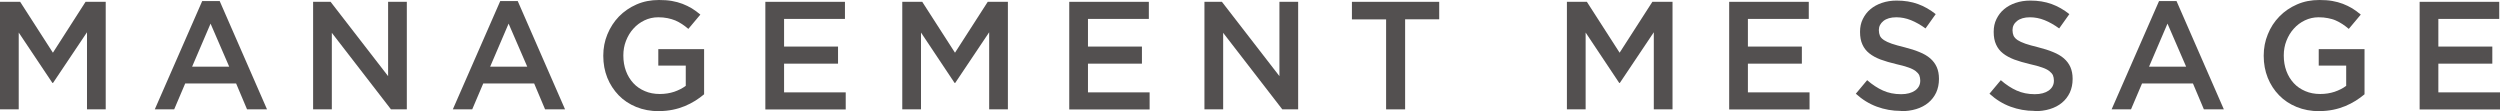 <?xml version="1.0" encoding="UTF-8"?>
<svg id="_レイヤー_2" data-name="レイヤー 2" xmlns="http://www.w3.org/2000/svg" viewBox="0 0 260.37 11.58">
  <g id="_レイヤー_1-2" data-name="レイヤー 1">
    <g>
      <path d="M0,.19h2.1l3.41,5.3L8.91.19h2.1v11.2h-1.95V3.36l-3.54,5.28h-.06L1.95,3.39v8H0V.19Z" style="fill: #535050; stroke-width: 0px;"/>
      <path d="M21.06.11h1.82l4.93,11.28h-2.08l-1.14-2.7h-5.3l-1.15,2.7h-2.02L21.06.11ZM23.87,6.94l-1.94-4.48-1.92,4.48h3.86Z" style="fill: #535050; stroke-width: 0px;"/>
      <path d="M32.61.19h1.82l5.99,7.74V.19h1.95v11.2h-1.65l-6.16-7.97v7.97h-1.95V.19Z" style="fill: #535050; stroke-width: 0px;"/>
      <path d="M52.1.11h1.82l4.93,11.28h-2.08l-1.14-2.7h-5.3l-1.15,2.7h-2.02L52.1.11ZM54.91,6.94l-1.94-4.48-1.92,4.48h3.86Z" style="fill: #535050; stroke-width: 0px;"/>
      <path d="M68.64,11.58c-.87,0-1.67-.15-2.38-.44-.71-.29-1.33-.7-1.83-1.22s-.9-1.13-1.18-1.82c-.28-.7-.42-1.46-.42-2.28v-.03c0-.78.14-1.52.43-2.22.29-.7.69-1.32,1.2-1.85.52-.53,1.13-.95,1.84-1.26.71-.31,1.49-.46,2.33-.46.49,0,.94.03,1.34.1.4.07.77.17,1.11.3.34.13.66.29.97.47.3.19.6.4.89.65l-1.25,1.49c-.21-.18-.43-.35-.66-.5-.22-.15-.46-.27-.7-.38-.25-.1-.51-.18-.81-.24-.29-.06-.62-.09-.97-.09-.51,0-.99.11-1.43.32-.44.21-.83.5-1.15.86-.33.36-.58.78-.77,1.26-.19.48-.28.99-.28,1.52v.03c0,.58.09,1.11.27,1.6.18.49.44.91.77,1.27s.73.63,1.2.83c.46.2.98.3,1.56.3.53,0,1.03-.08,1.49-.23.46-.16.86-.36,1.21-.62v-2.11h-2.86v-1.71h4.77v4.7c-.28.23-.58.46-.92.67s-.7.4-1.09.56c-.39.16-.81.29-1.26.38-.45.09-.92.14-1.41.14Z" style="fill: #535050; stroke-width: 0px;"/>
      <path d="M79.71.19h8.29v1.78h-6.34v2.88h5.62v1.78h-5.62v2.99h6.42v1.78h-8.37V.19Z" style="fill: #535050; stroke-width: 0px;"/>
      <path d="M93.95.19h2.1l3.41,5.3,3.41-5.3h2.1v11.2h-1.95V3.36l-3.54,5.28h-.06l-3.5-5.25v8h-1.95V.19Z" style="fill: #535050; stroke-width: 0px;"/>
      <path d="M111.36.19h8.29v1.78h-6.34v2.88h5.62v1.78h-5.62v2.99h6.42v1.78h-8.37V.19Z" style="fill: #535050; stroke-width: 0px;"/>
      <path d="M125.44.19h1.82l5.99,7.74V.19h1.95v11.2h-1.65l-6.16-7.97v7.97h-1.95V.19Z" style="fill: #535050; stroke-width: 0px;"/>
      <path d="M144.35,2.02h-3.55V.19h9.09v1.82h-3.55v9.38h-1.98V2.02Z" style="fill: #535050; stroke-width: 0px;"/>
      <path d="M163.17.19h2.1l3.41,5.3,3.41-5.3h2.1v11.2h-1.95V3.36l-3.54,5.28h-.06l-3.5-5.25v8h-1.95V.19Z" style="fill: #535050; stroke-width: 0px;"/>
      <path d="M180.09.19h8.29v1.78h-6.34v2.88h5.62v1.78h-5.62v2.99h6.42v1.78h-8.37V.19Z" style="fill: #535050; stroke-width: 0px;"/>
      <path d="M197.95,11.55c-.86,0-1.69-.15-2.48-.44-.79-.29-1.52-.74-2.19-1.35l1.18-1.41c.54.47,1.09.83,1.65,1.08.55.25,1.18.38,1.89.38.61,0,1.09-.13,1.45-.38.36-.26.54-.6.54-1.02v-.03c0-.2-.04-.38-.1-.54-.07-.15-.2-.3-.38-.44-.19-.14-.44-.27-.77-.38-.33-.12-.75-.23-1.28-.35-.6-.14-1.13-.3-1.6-.47-.47-.18-.86-.39-1.17-.64-.32-.25-.56-.56-.72-.92-.17-.36-.25-.8-.25-1.31v-.03c0-.48.09-.92.29-1.32s.45-.74.79-1.02c.33-.28.73-.5,1.2-.66.47-.16.98-.24,1.53-.24.82,0,1.56.12,2.22.36.66.24,1.27.59,1.85,1.05l-1.06,1.49c-.51-.37-1.02-.66-1.52-.86s-1.01-.3-1.52-.3c-.58,0-1.02.13-1.34.38-.32.26-.48.57-.48.94v.03c0,.21.04.4.11.57.07.17.21.31.41.45.2.13.47.26.82.38.35.12.79.24,1.32.37.59.15,1.11.31,1.56.5.45.18.83.4,1.13.66s.53.57.68.91.23.75.23,1.21v.03c0,.52-.1.99-.29,1.41-.2.42-.47.77-.82,1.06-.35.29-.77.51-1.26.66-.49.15-1.03.22-1.61.22Z" style="fill: #535050; stroke-width: 0px;"/>
      <path d="M211.87,11.55c-.86,0-1.69-.15-2.48-.44-.79-.29-1.52-.74-2.19-1.35l1.18-1.41c.54.47,1.09.83,1.65,1.08s1.18.38,1.89.38c.61,0,1.09-.13,1.45-.38.36-.26.54-.6.54-1.02v-.03c0-.2-.04-.38-.1-.54-.07-.15-.2-.3-.38-.44s-.44-.27-.77-.38c-.33-.12-.75-.23-1.28-.35-.6-.14-1.13-.3-1.6-.47-.46-.18-.86-.39-1.17-.64-.32-.25-.56-.56-.72-.92-.17-.36-.25-.8-.25-1.31v-.03c0-.48.09-.92.29-1.32s.45-.74.79-1.02c.33-.28.73-.5,1.2-.66.47-.16.98-.24,1.53-.24.82,0,1.56.12,2.22.36s1.27.59,1.85,1.05l-1.06,1.49c-.51-.37-1.02-.66-1.52-.86-.5-.2-1.01-.3-1.52-.3-.58,0-1.02.13-1.34.38s-.48.57-.48.94v.03c0,.21.04.4.11.57.08.17.21.31.41.45.2.13.47.26.82.38.35.12.79.24,1.32.37.59.15,1.11.31,1.56.5.45.18.83.4,1.13.66.3.26.53.57.68.91.15.35.23.75.23,1.21v.03c0,.52-.1.99-.29,1.41-.2.42-.47.77-.82,1.06-.35.29-.77.51-1.26.66-.49.15-1.03.22-1.62.22Z" style="fill: #535050; stroke-width: 0px;"/>
      <path d="M224.86.11h1.82l4.93,11.28h-2.08l-1.14-2.7h-5.3l-1.15,2.7h-2.02L224.86.11ZM227.68,6.94l-1.94-4.48-1.92,4.48h3.86Z" style="fill: #535050; stroke-width: 0px;"/>
      <path d="M241.57,11.58c-.88,0-1.67-.15-2.38-.44-.71-.29-1.33-.7-1.83-1.22-.51-.52-.9-1.13-1.18-1.82-.28-.7-.42-1.46-.42-2.28v-.03c0-.78.14-1.52.43-2.22.28-.7.68-1.32,1.2-1.85.51-.53,1.13-.95,1.84-1.26.71-.31,1.48-.46,2.33-.46.49,0,.94.03,1.34.1.4.07.77.17,1.11.3.34.13.66.29.97.47.3.19.6.4.89.65l-1.25,1.49c-.21-.18-.43-.35-.66-.5s-.46-.27-.7-.38-.51-.18-.81-.24c-.29-.06-.62-.09-.97-.09-.51,0-.99.11-1.43.32s-.83.5-1.15.86c-.33.36-.58.78-.77,1.26s-.28.99-.28,1.52v.03c0,.58.09,1.11.27,1.6s.44.91.77,1.27.73.63,1.2.83c.46.2.98.3,1.56.3.53,0,1.03-.08,1.49-.23.46-.16.87-.36,1.21-.62v-2.11h-2.86v-1.71h4.77v4.7c-.28.23-.58.46-.92.67s-.7.4-1.09.56c-.39.16-.81.29-1.26.38-.45.09-.92.14-1.41.14Z" style="fill: #535050; stroke-width: 0px;"/>
      <path d="M252,.19h8.29v1.78h-6.34v2.88h5.62v1.78h-5.62v2.99h6.42v1.78h-8.37V.19Z" style="fill: #535050; stroke-width: 0px;"/>
    </g>
  </g>
</svg>